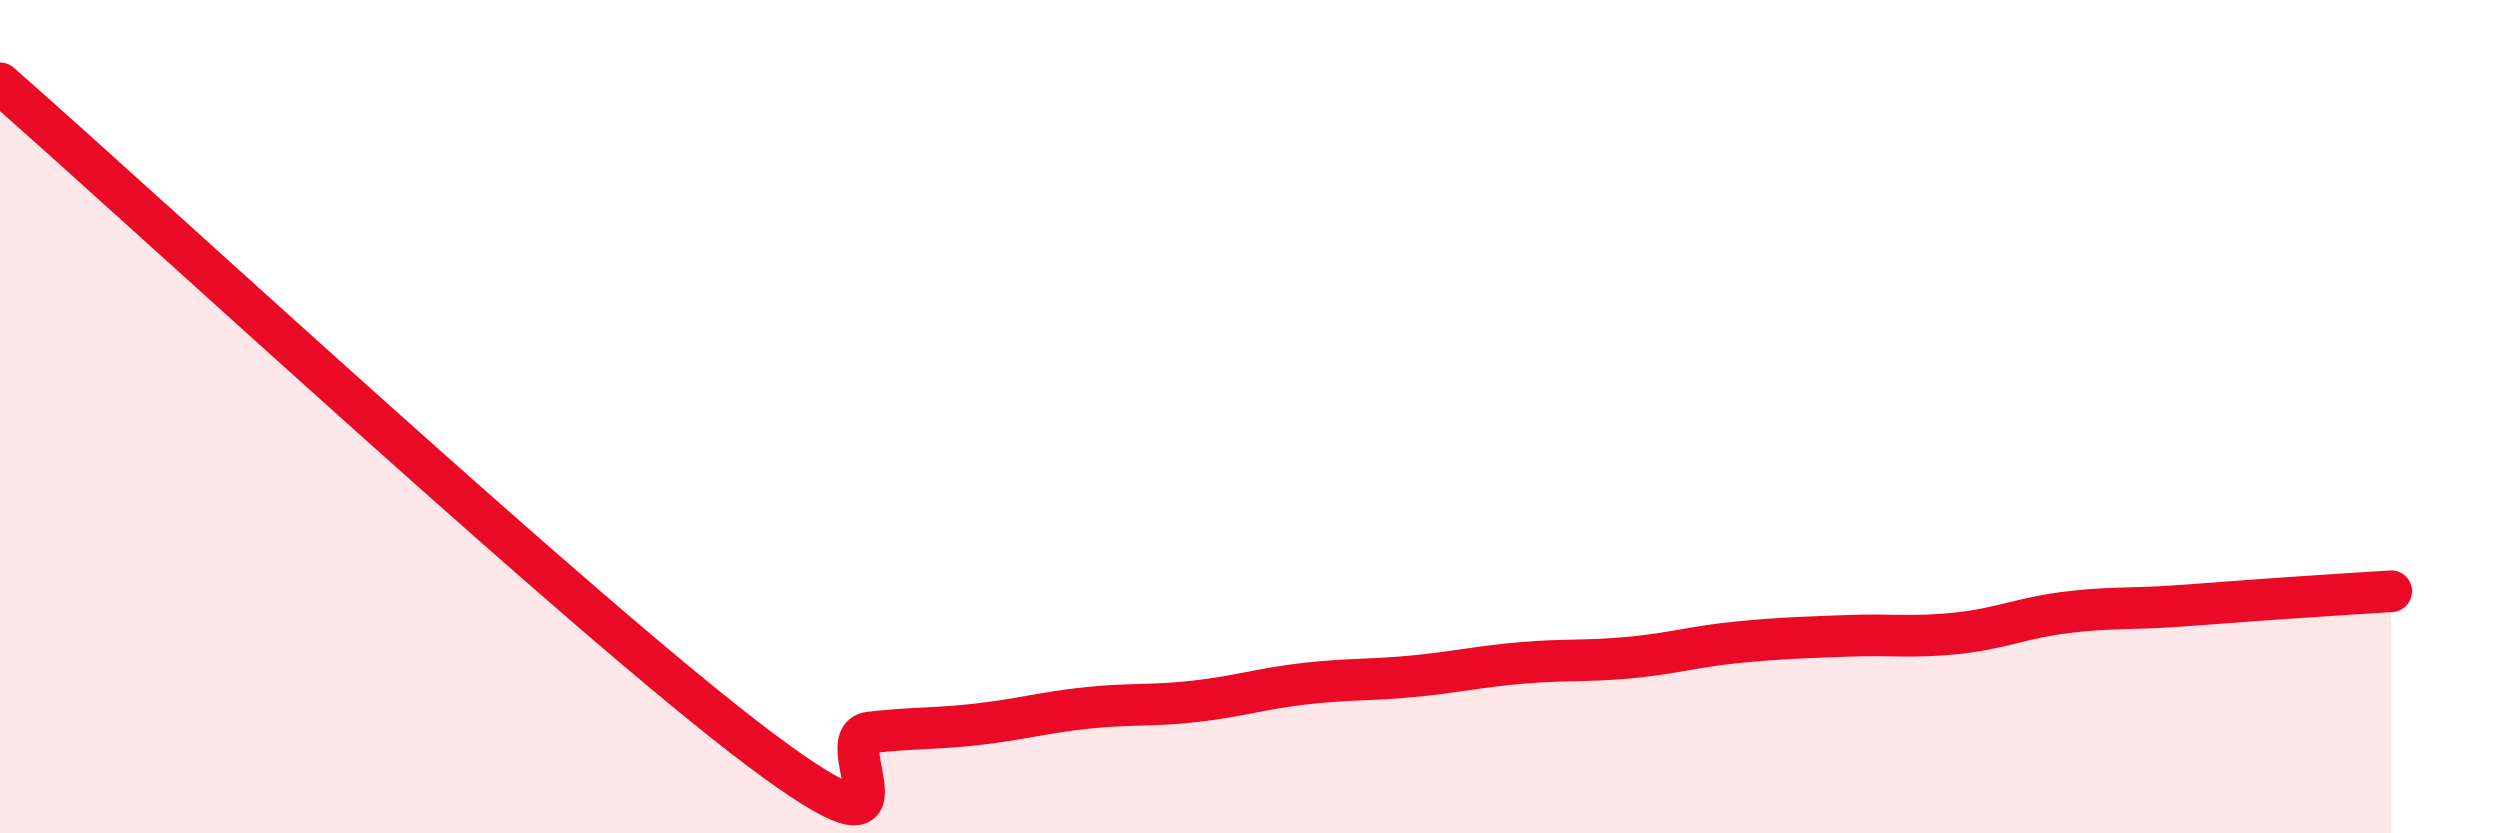 
    <svg width="60" height="20" viewBox="0 0 60 20" xmlns="http://www.w3.org/2000/svg">
      <path
        d="M 0,2 C 3.65,5.2 14.09,14.88 18.26,18 C 22.43,21.12 19.83,17.7 20.87,17.58 C 21.91,17.46 22.44,17.5 23.48,17.38 C 24.52,17.26 25.05,17.1 26.09,16.99 C 27.13,16.88 27.66,16.95 28.7,16.83 C 29.74,16.71 30.26,16.53 31.3,16.41 C 32.34,16.29 32.87,16.33 33.91,16.23 C 34.95,16.13 35.48,16 36.52,15.91 C 37.56,15.82 38.09,15.88 39.13,15.78 C 40.17,15.68 40.7,15.51 41.74,15.41 C 42.78,15.31 43.31,15.3 44.35,15.26 C 45.39,15.22 45.92,15.31 46.96,15.2 C 48,15.09 48.53,14.83 49.57,14.7 C 50.61,14.57 51.13,14.62 52.17,14.55 C 53.21,14.48 53.74,14.43 54.78,14.36 C 55.82,14.29 56.87,14.22 57.39,14.19L57.39 20L0 20Z"
        fill="#EB0A25"
        opacity="0.1"
        stroke-linecap="round"
        stroke-linejoin="round"
      />
      <path
        d="M 0,2 C 3.65,5.2 14.09,14.88 18.26,18 C 22.43,21.12 19.83,17.7 20.87,17.58 C 21.91,17.46 22.44,17.5 23.48,17.38 C 24.52,17.26 25.05,17.1 26.09,16.99 C 27.13,16.88 27.66,16.95 28.7,16.83 C 29.74,16.71 30.26,16.53 31.3,16.41 C 32.34,16.29 32.87,16.33 33.91,16.23 C 34.95,16.13 35.48,16 36.52,15.91 C 37.56,15.82 38.09,15.88 39.13,15.78 C 40.17,15.68 40.7,15.51 41.74,15.41 C 42.78,15.31 43.31,15.3 44.35,15.26 C 45.39,15.22 45.92,15.31 46.96,15.2 C 48,15.09 48.53,14.83 49.57,14.7 C 50.61,14.57 51.13,14.62 52.17,14.55 C 53.21,14.48 53.74,14.43 54.78,14.36 C 55.82,14.29 56.87,14.22 57.39,14.19"
        stroke="#EB0A25"
        stroke-width="1"
        fill="none"
        stroke-linecap="round"
        stroke-linejoin="round"
      />
    </svg>
  